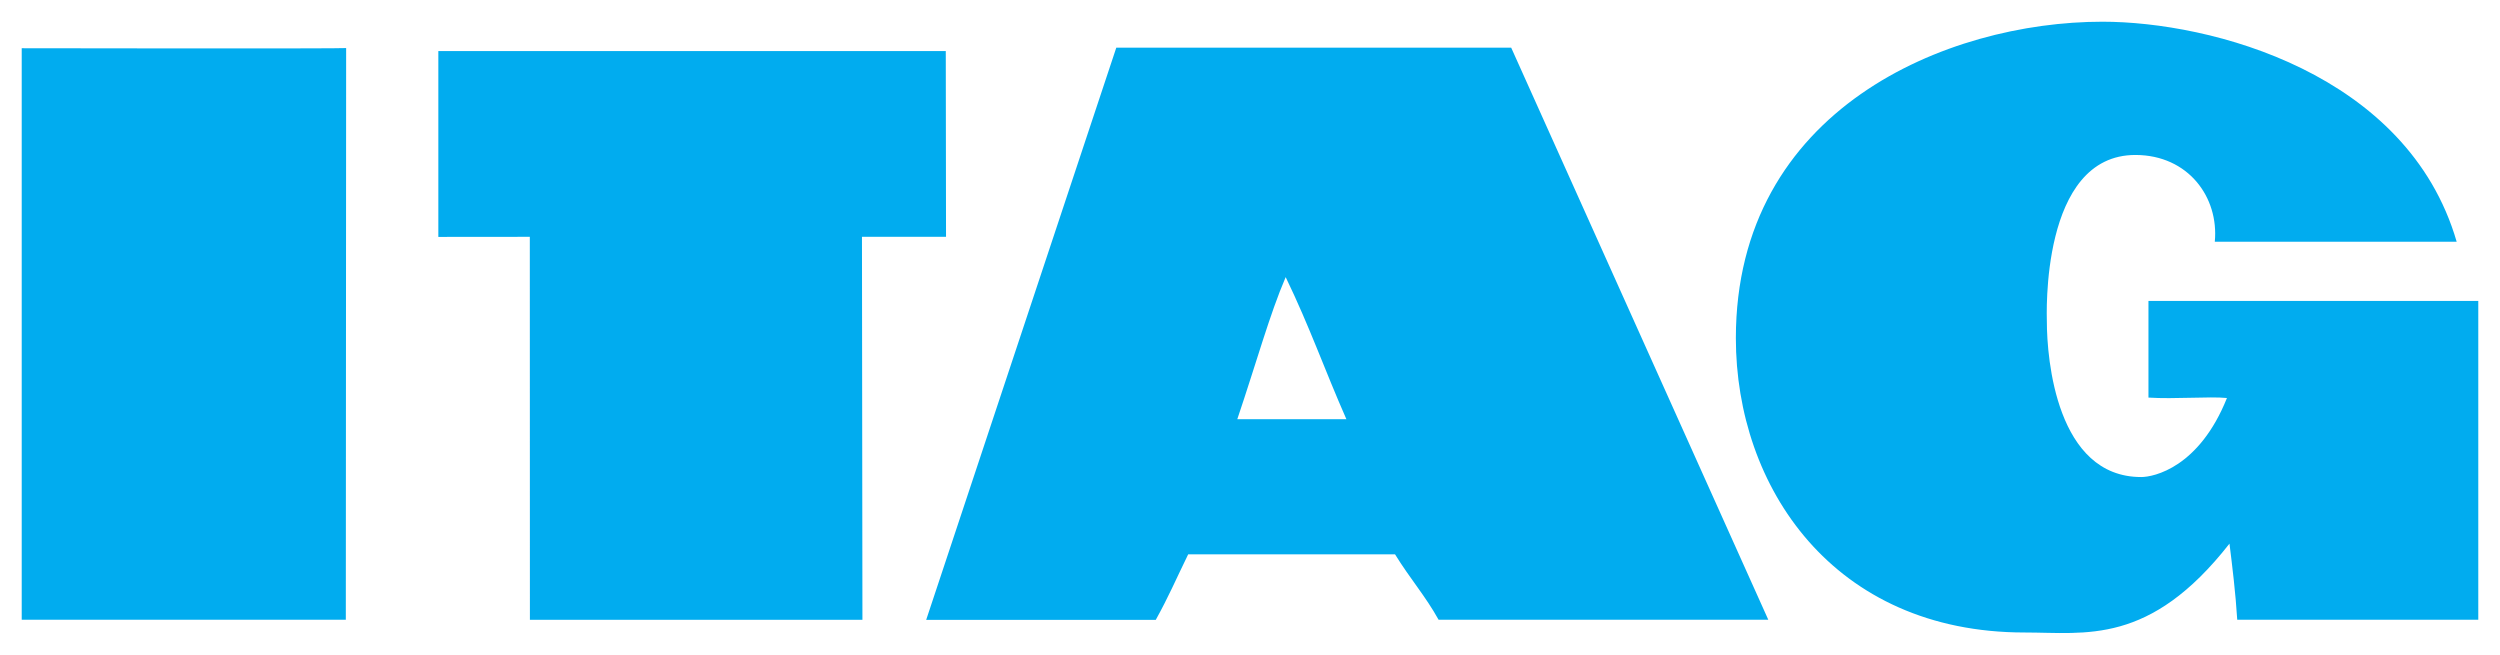 <?xml version="1.0" encoding="UTF-8" standalone="no"?>
<svg
   xmlns:svg="http://www.w3.org/2000/svg"
   xmlns="http://www.w3.org/2000/svg"
   version="1.1"
   id="svg7823"
   viewBox="0 0 575.631 150.762"
   height="150.762"
   width="575.631">
  <defs
     id="defs7825" />
  <g
     transform="translate(-120.328,-337.124)"
     id="layer1">
    <path
       id="path2202"
       d="m 604.402,342.124 c -35.795,0 -84.388,20.138 -84.388,72.867 0,34.205 22.377,67.766 66.486,67.766 14.061,0 28.792,3.037 47.171,-20.462 0.642,5.164 1.422,11.52 1.786,17.529 l 55.501,0 0,-73.412 -75.943,0 0,22.258 c 5.995,0.394 13.975,-0.313 18.074,0.095 -6.418,16.03 -16.857,18.198 -19.745,18.198 -19.487,0 -21.723,-27.168 -21.723,-35.803 0,-0.963 -1.602,-38.427 20.452,-38.354 12.107,0.044 19.194,9.735 18.217,19.975 l 55.692,0 c -11.304,-38.887 -56.637,-50.658 -81.579,-50.658 z m -227.047,5.98 -43.77,131.74 52.864,0 c 3.019,-5.455 4.456,-8.928 7.461,-15.084 l 47.629,0 c 3.559,5.747 7.011,9.624 10.03,15.065 l 75.915,0 -59.198,-131.721 -90.932,0 z m -177.326,0.086 c -0.015,0.159 -74.689,0.05 -74.702,0.039 l 0,131.597 74.625,0 0.076,-131.635 z m 21.226,0.697 0,42.796 c -0.015,-0.044 21.238,-0.01 21.064,-0.039 l 0.02,88.19 76.564,0 -0.105,-88.19 19.354,0 -0.057,-42.758 -116.838,0 z m 195.103,52.043 c 5.572,11.523 8.899,21.185 13.975,32.708 l -25.114,0 c 4.493,-13.317 7.463,-24.161 11.138,-32.708 z"
       style="fill:#01acef;fill-opacity:1;fill-rule:nonzero;stroke:none" />
  </g>
</svg>
